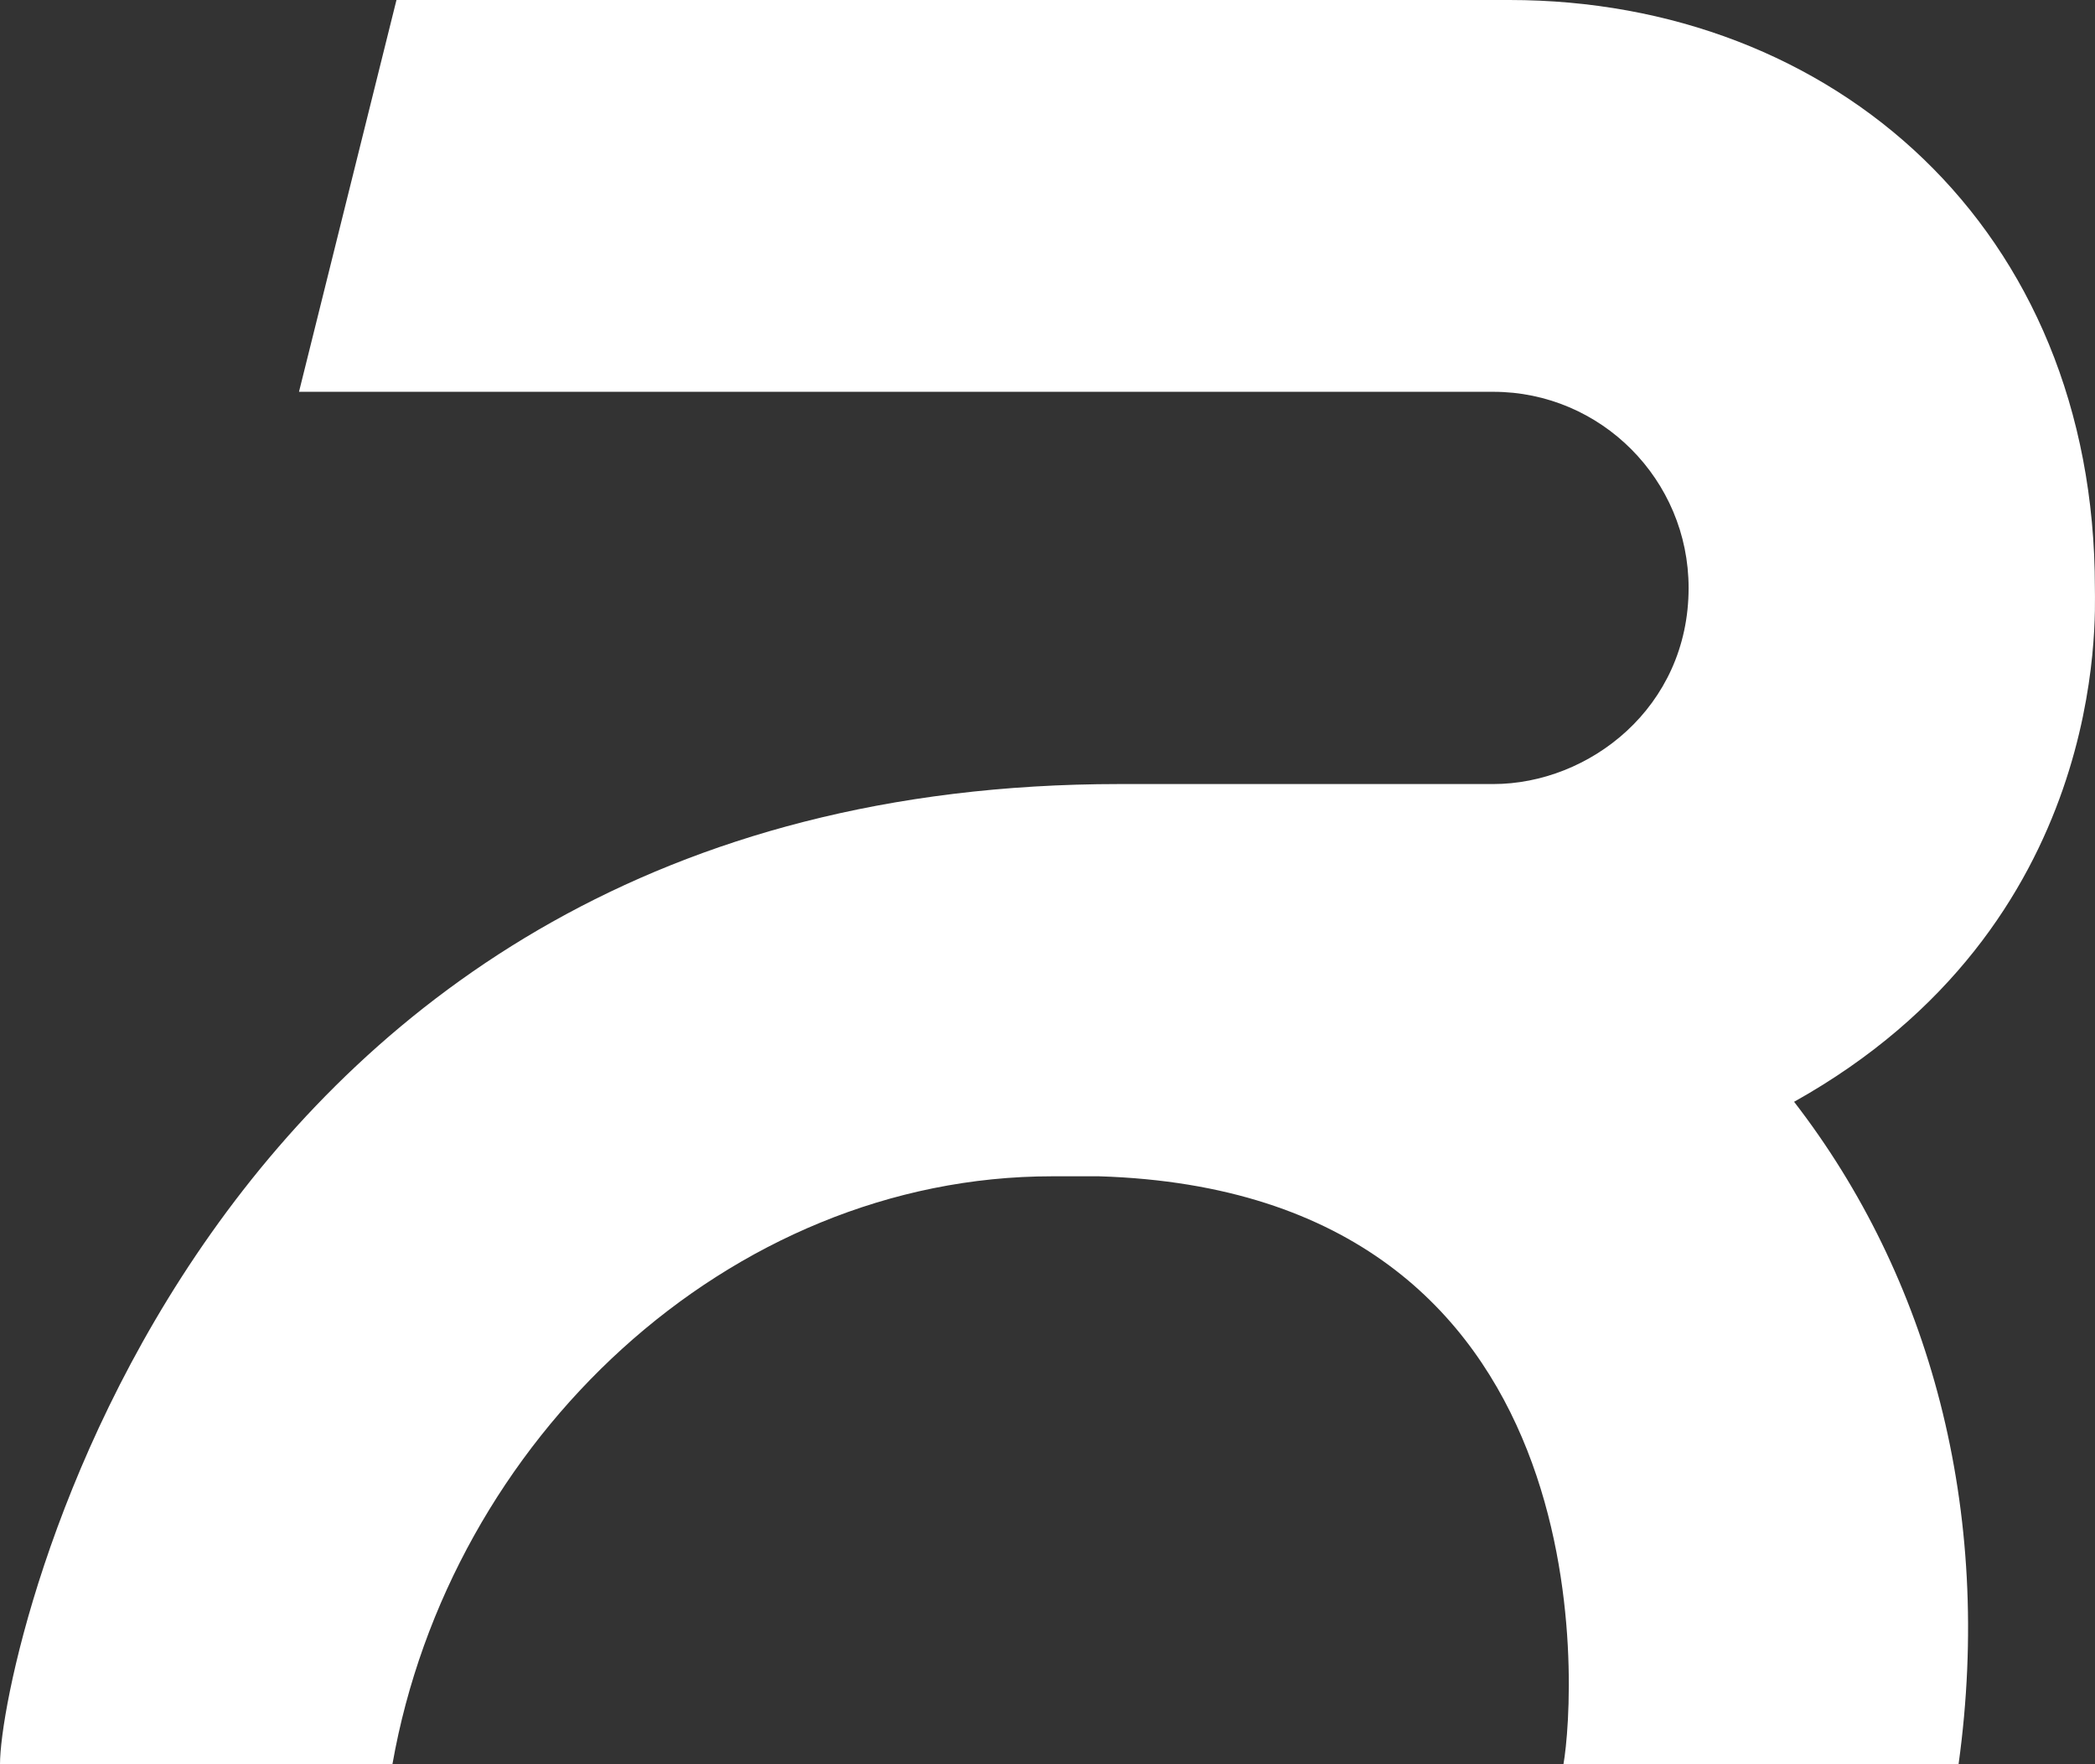 <svg width="57" height="48" viewBox="0 0 57 48" fill="none" xmlns="http://www.w3.org/2000/svg">
<rect x="0" y="0" width="57" height="48" fill="#333333" stroke="none"/>
<path d="M30.45 21.332H40.629C43.231 21.332 45.943 19.256 45.943 15.996C45.943 13.053 43.559 10.66 40.629 10.66H8.135L10.787 0H41.067C49.871 0 56.997 6.203 56.997 15.996C56.997 16.765 57.398 25.178 48.813 29.977C52.486 34.727 54.249 41.052 53.288 48H42.538C42.866 46.12 43.791 32.431 29.903 32.004C29.903 32.004 28.687 32.004 28.626 32.004C19.822 32.004 12.234 39.172 10.677 48H0C0 45.033 5.168 21.332 30.45 21.332Z" fill="white"/>
</svg>
